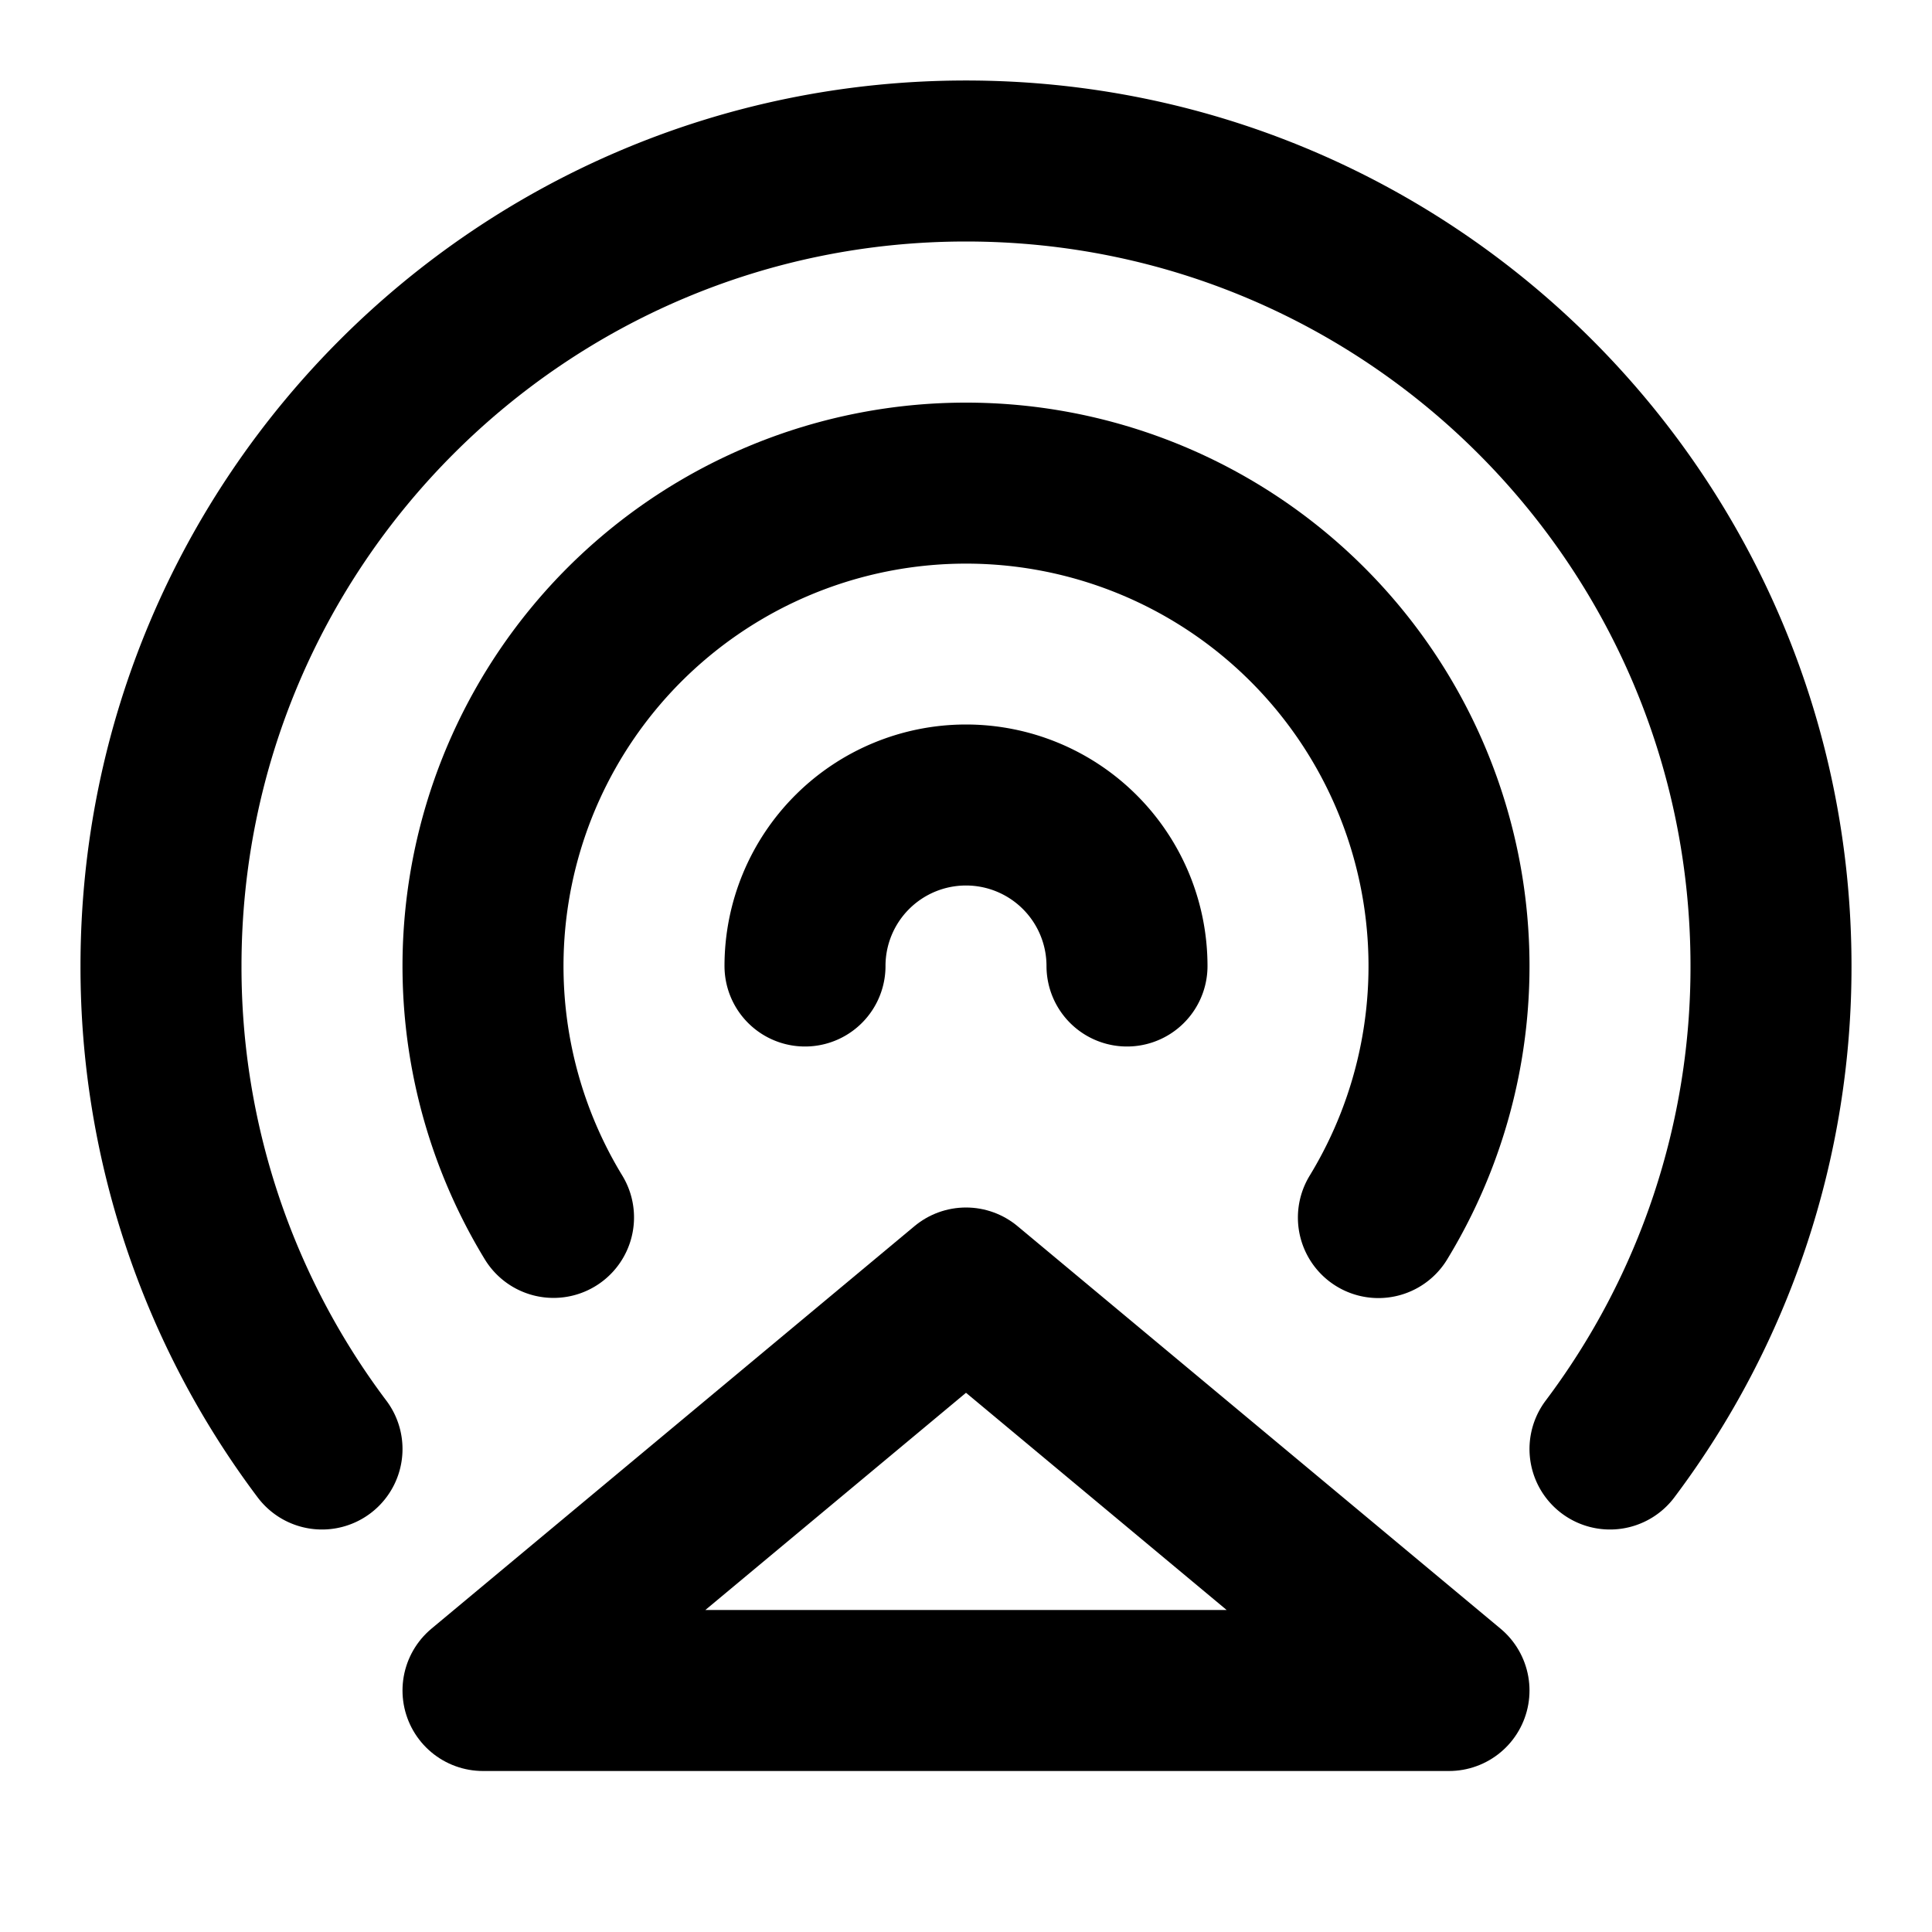 <?xml version="1.0" encoding="iso-8859-1"?>
<!-- Generator: www.svgicons.com -->
<svg xmlns="http://www.w3.org/2000/svg" width="800" height="800" viewBox="0 0 24 24">
<g fill="none" stroke="currentColor" stroke-linecap="round" stroke-linejoin="round" stroke-width="2"><path d="m12 16l6 5H6z"/><path d="M4 18a9.956 9.956 0 0 1-2-6C2 6.477 6.477 2 12 2s10 4.477 10 10a9.956 9.956 0 0 1-2 6"/><path d="M17.123 15.125a6 6 0 1 0-10.247-.002"/><path d="M14 12a2 2 0 1 0-4 0"/></g>
</svg>